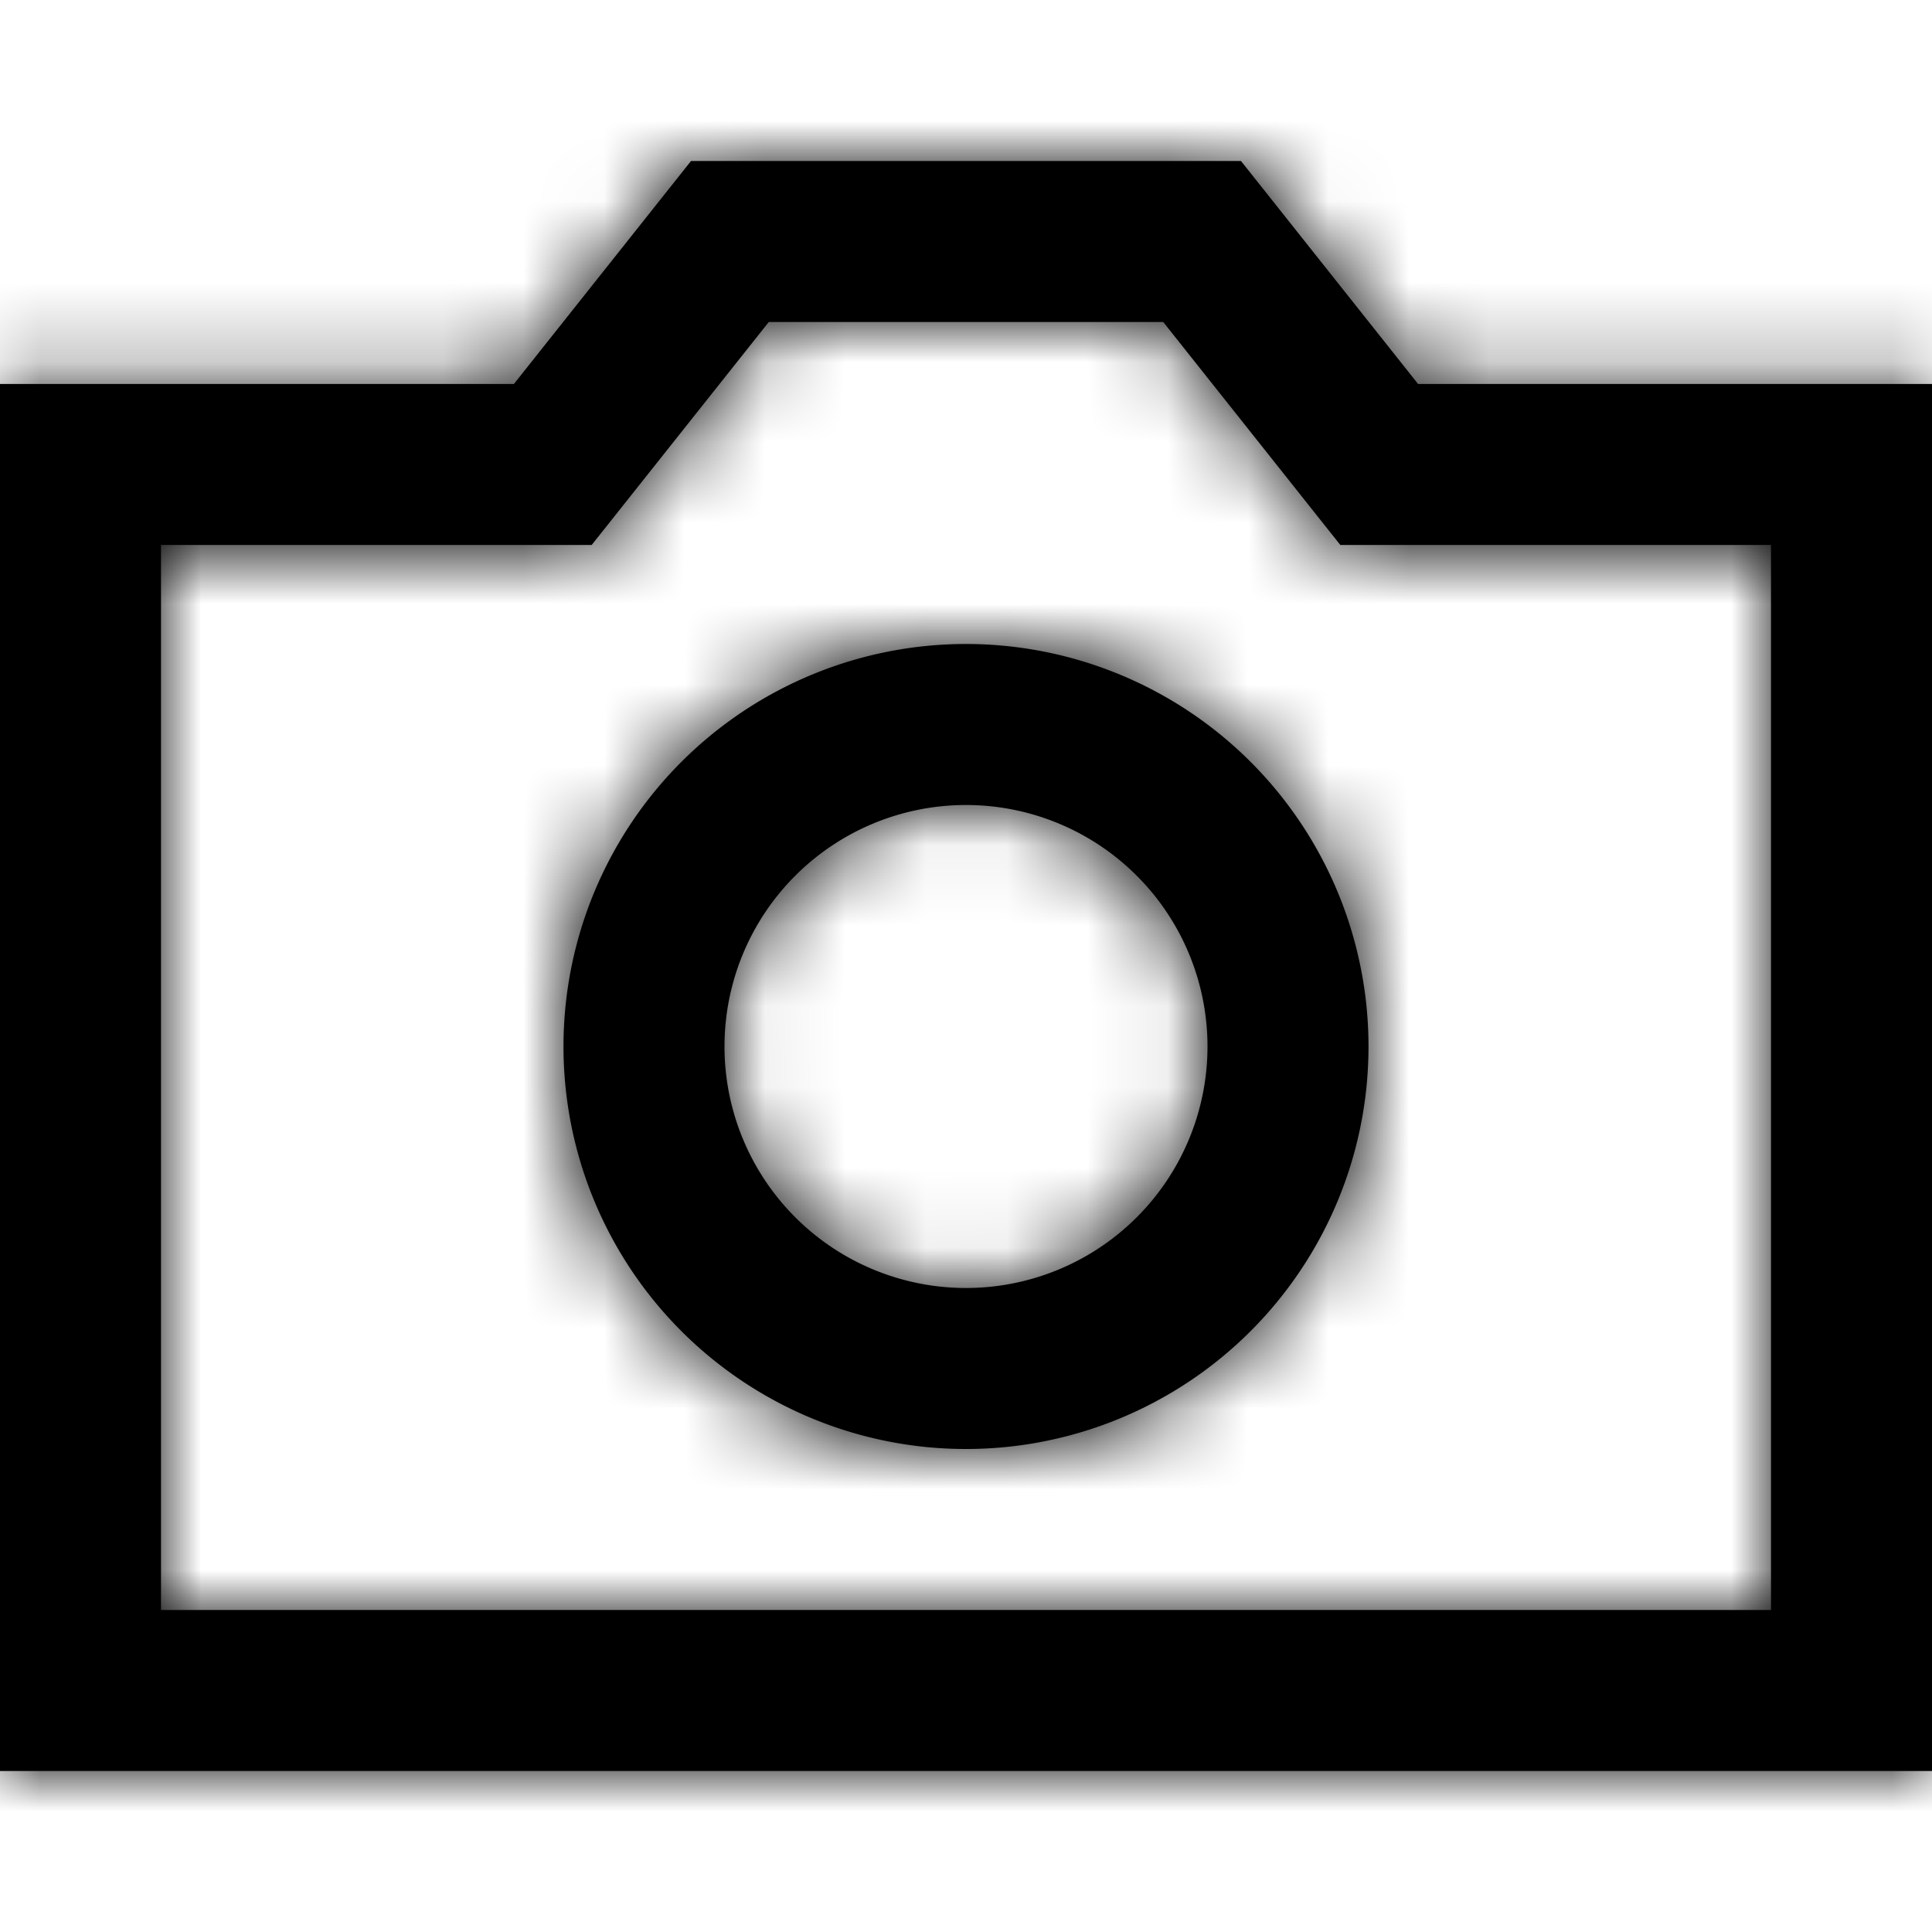 <svg width="24" height="24" viewBox="0 0 24 24" xmlns="http://www.w3.org/2000/svg">
    <path fill="currentColor" fill-rule="evenodd" clip-rule="evenodd" d="M15.416 2H8.584l-2.2 2.77H0V22h24V4.77h-6.384L15.416 2ZM17 13a5 5 0 1 0-10 0 5 5 0 0 0 10 0Zm-5-3a3 3 0 1 0 0 6 3 3 0 0 0 0-6ZM7.35 6.77 9.55 4h4.9l2.2 2.77H22V20H2V6.77h5.35Z" />
    <mask id="a" style="mask-type:alpha" maskUnits="userSpaceOnUse" x="0" y="2" width="24" height="20">
        <path fill="currentColor" fill-rule="evenodd" clip-rule="evenodd" d="M15.416 2H8.584l-2.2 2.77H0V22h24V4.77h-6.384L15.416 2ZM17 13a5 5 0 1 0-10 0 5 5 0 0 0 10 0Zm-5-3a3 3 0 1 0 0 6 3 3 0 0 0 0-6ZM7.35 6.77 9.55 4h4.9l2.2 2.77H22V20H2V6.77h5.35Z" />
    </mask>
    <g mask="url(#a)">
        <path fill="currentColor" d="M-17-17h59v59h-59z"/>
        <mask id="b" style="mask-type:alpha" maskUnits="userSpaceOnUse" x="-17" y="-17" width="59" height="59">
            <path fill="currentColor" d="M-17-17h59v59h-59z"/>
        </mask>
    </g>
</svg>